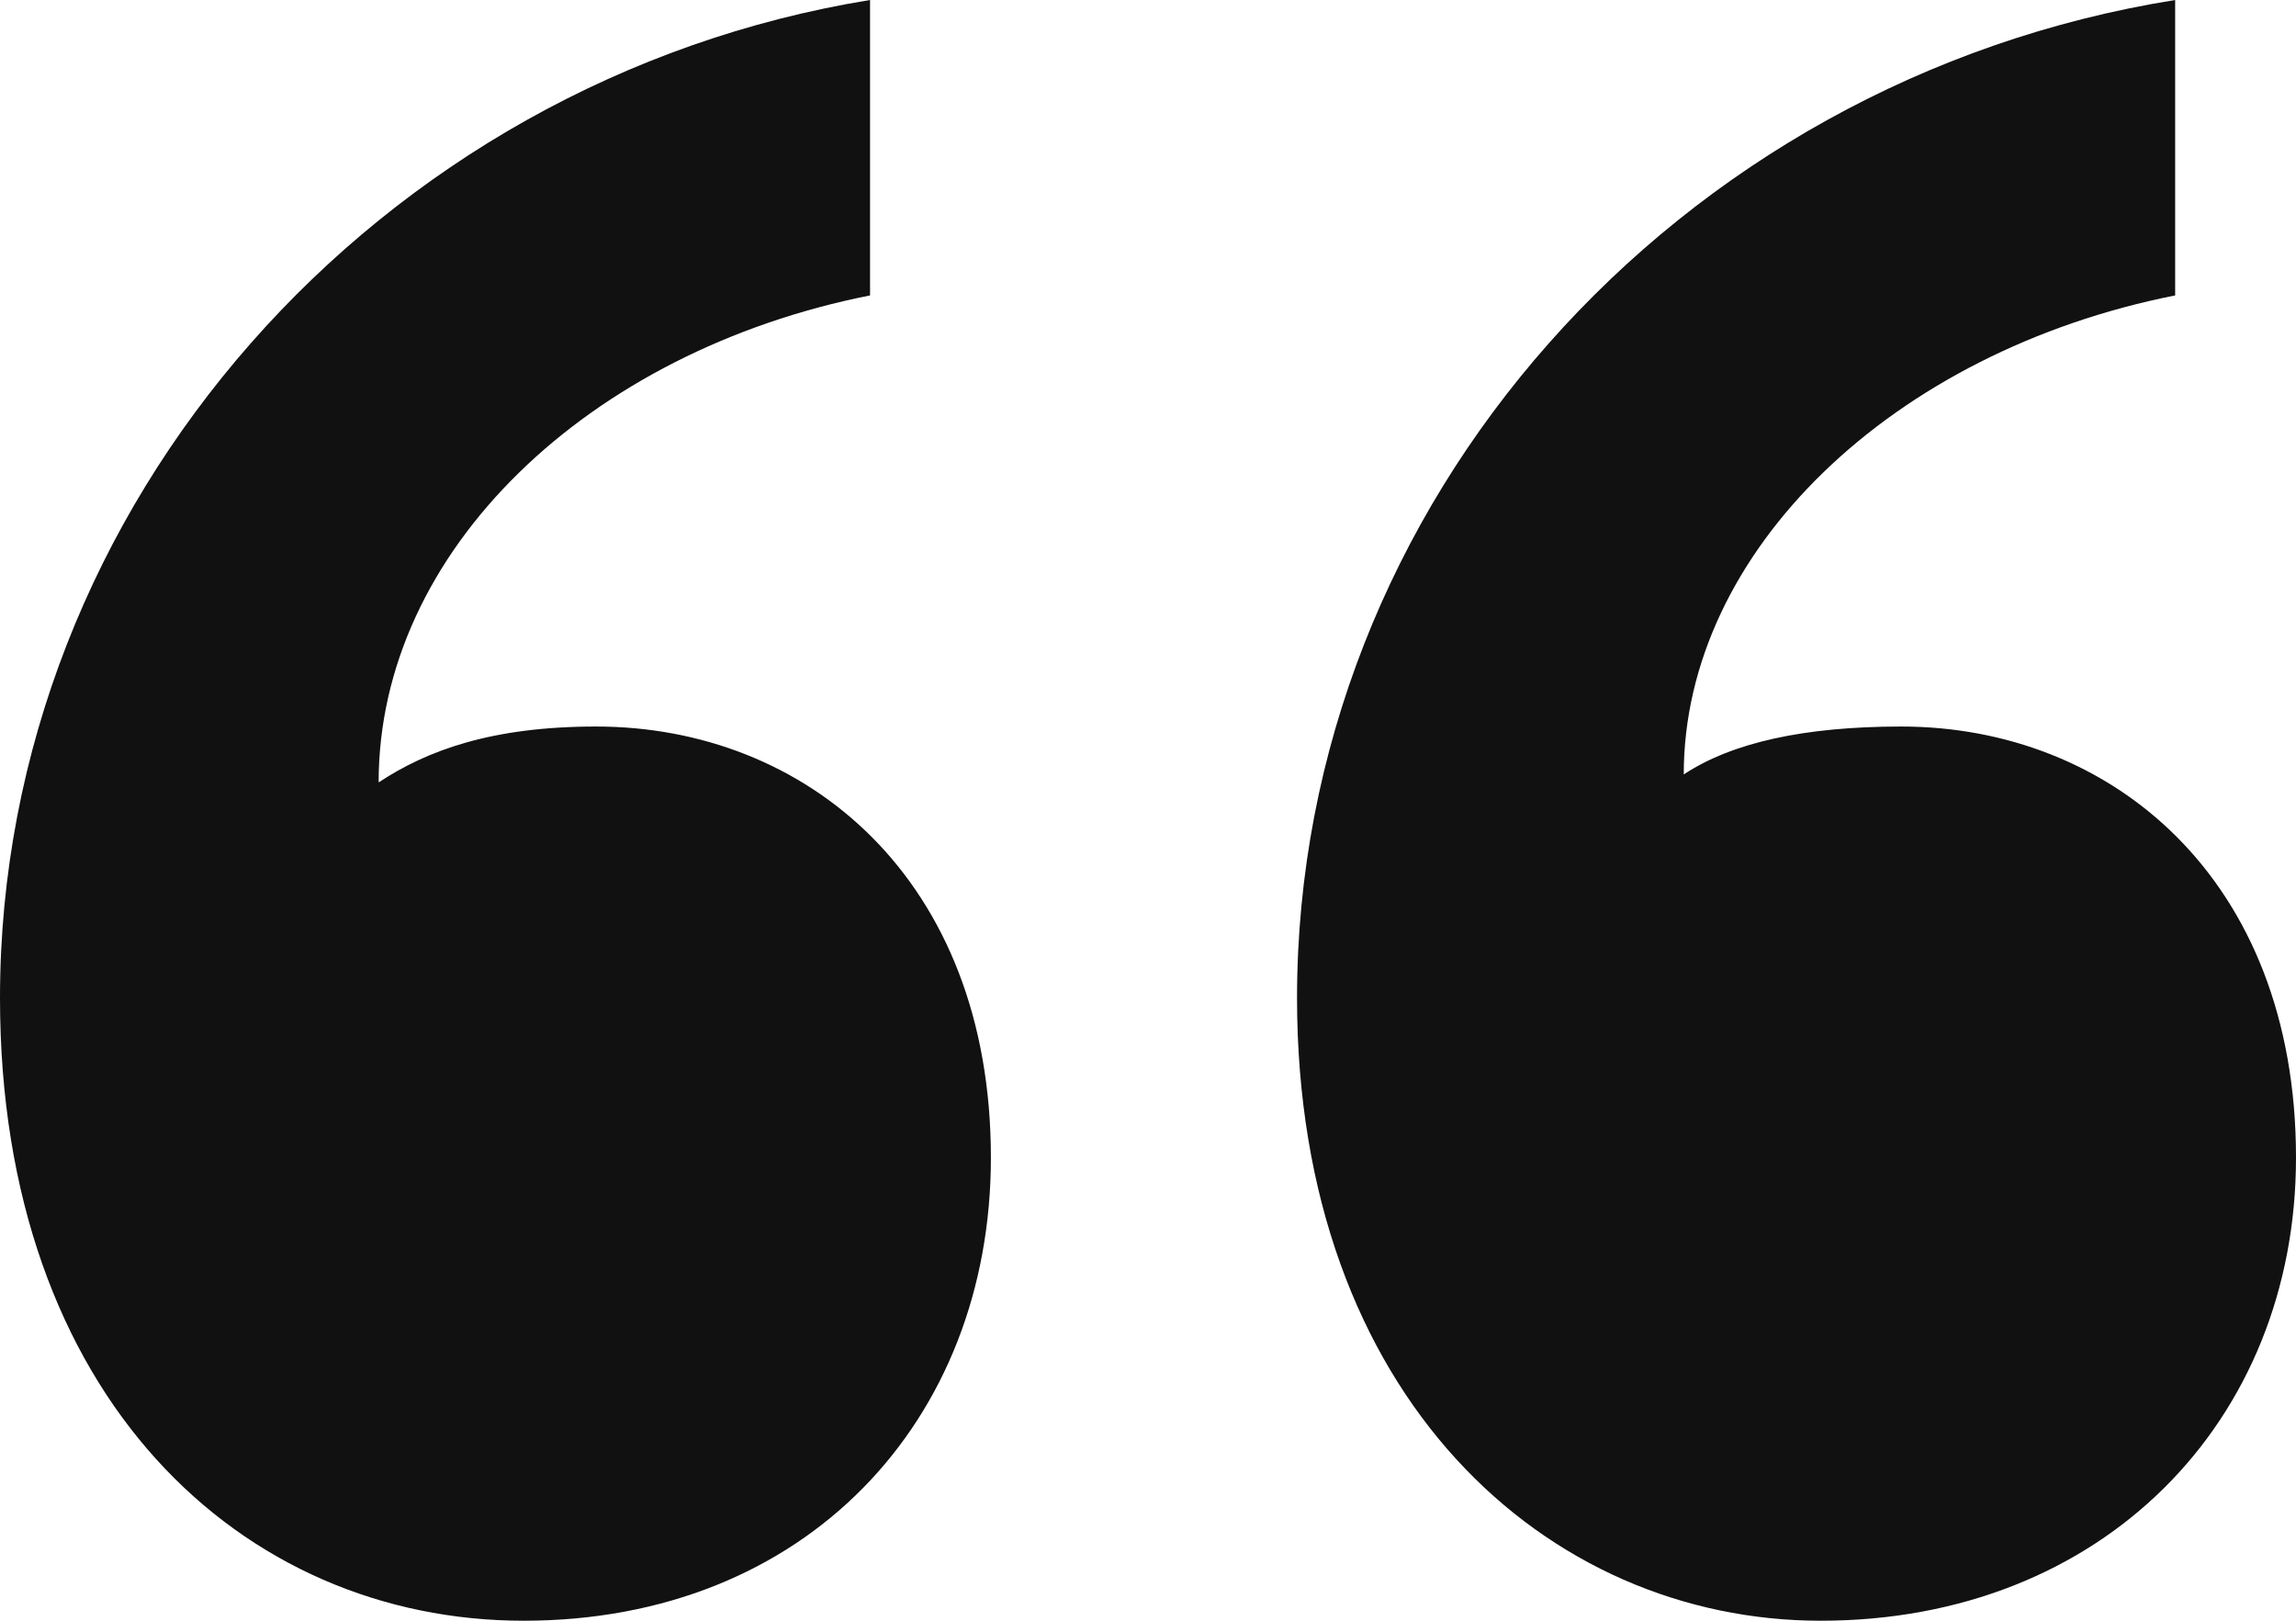 <svg width="68" height="48" viewBox="0 0 68 48" fill="none" xmlns="http://www.w3.org/2000/svg">
<path d="M29.347 34.286C29.347 42.089 23.86 48 15.509 48C7.158 48 0 41.379 0 29.557C0 14.896 11.214 2.365 25.768 0V8.749C17.418 10.404 11.214 16.315 11.214 23.172C12.646 22.227 14.554 21.517 17.656 21.517C23.86 21.517 29.347 26.01 29.347 34.286ZM68 34.286C68 42.089 62.274 48 53.923 48C45.81 48 38.414 41.379 38.414 29.557C38.414 14.896 49.628 2.365 64.421 0V8.749C56.07 10.404 49.867 16.315 49.867 22.936C51.298 21.99 53.446 21.517 56.309 21.517C62.512 21.517 68 26.01 68 34.286Z" fill="#111111"/>
</svg>
